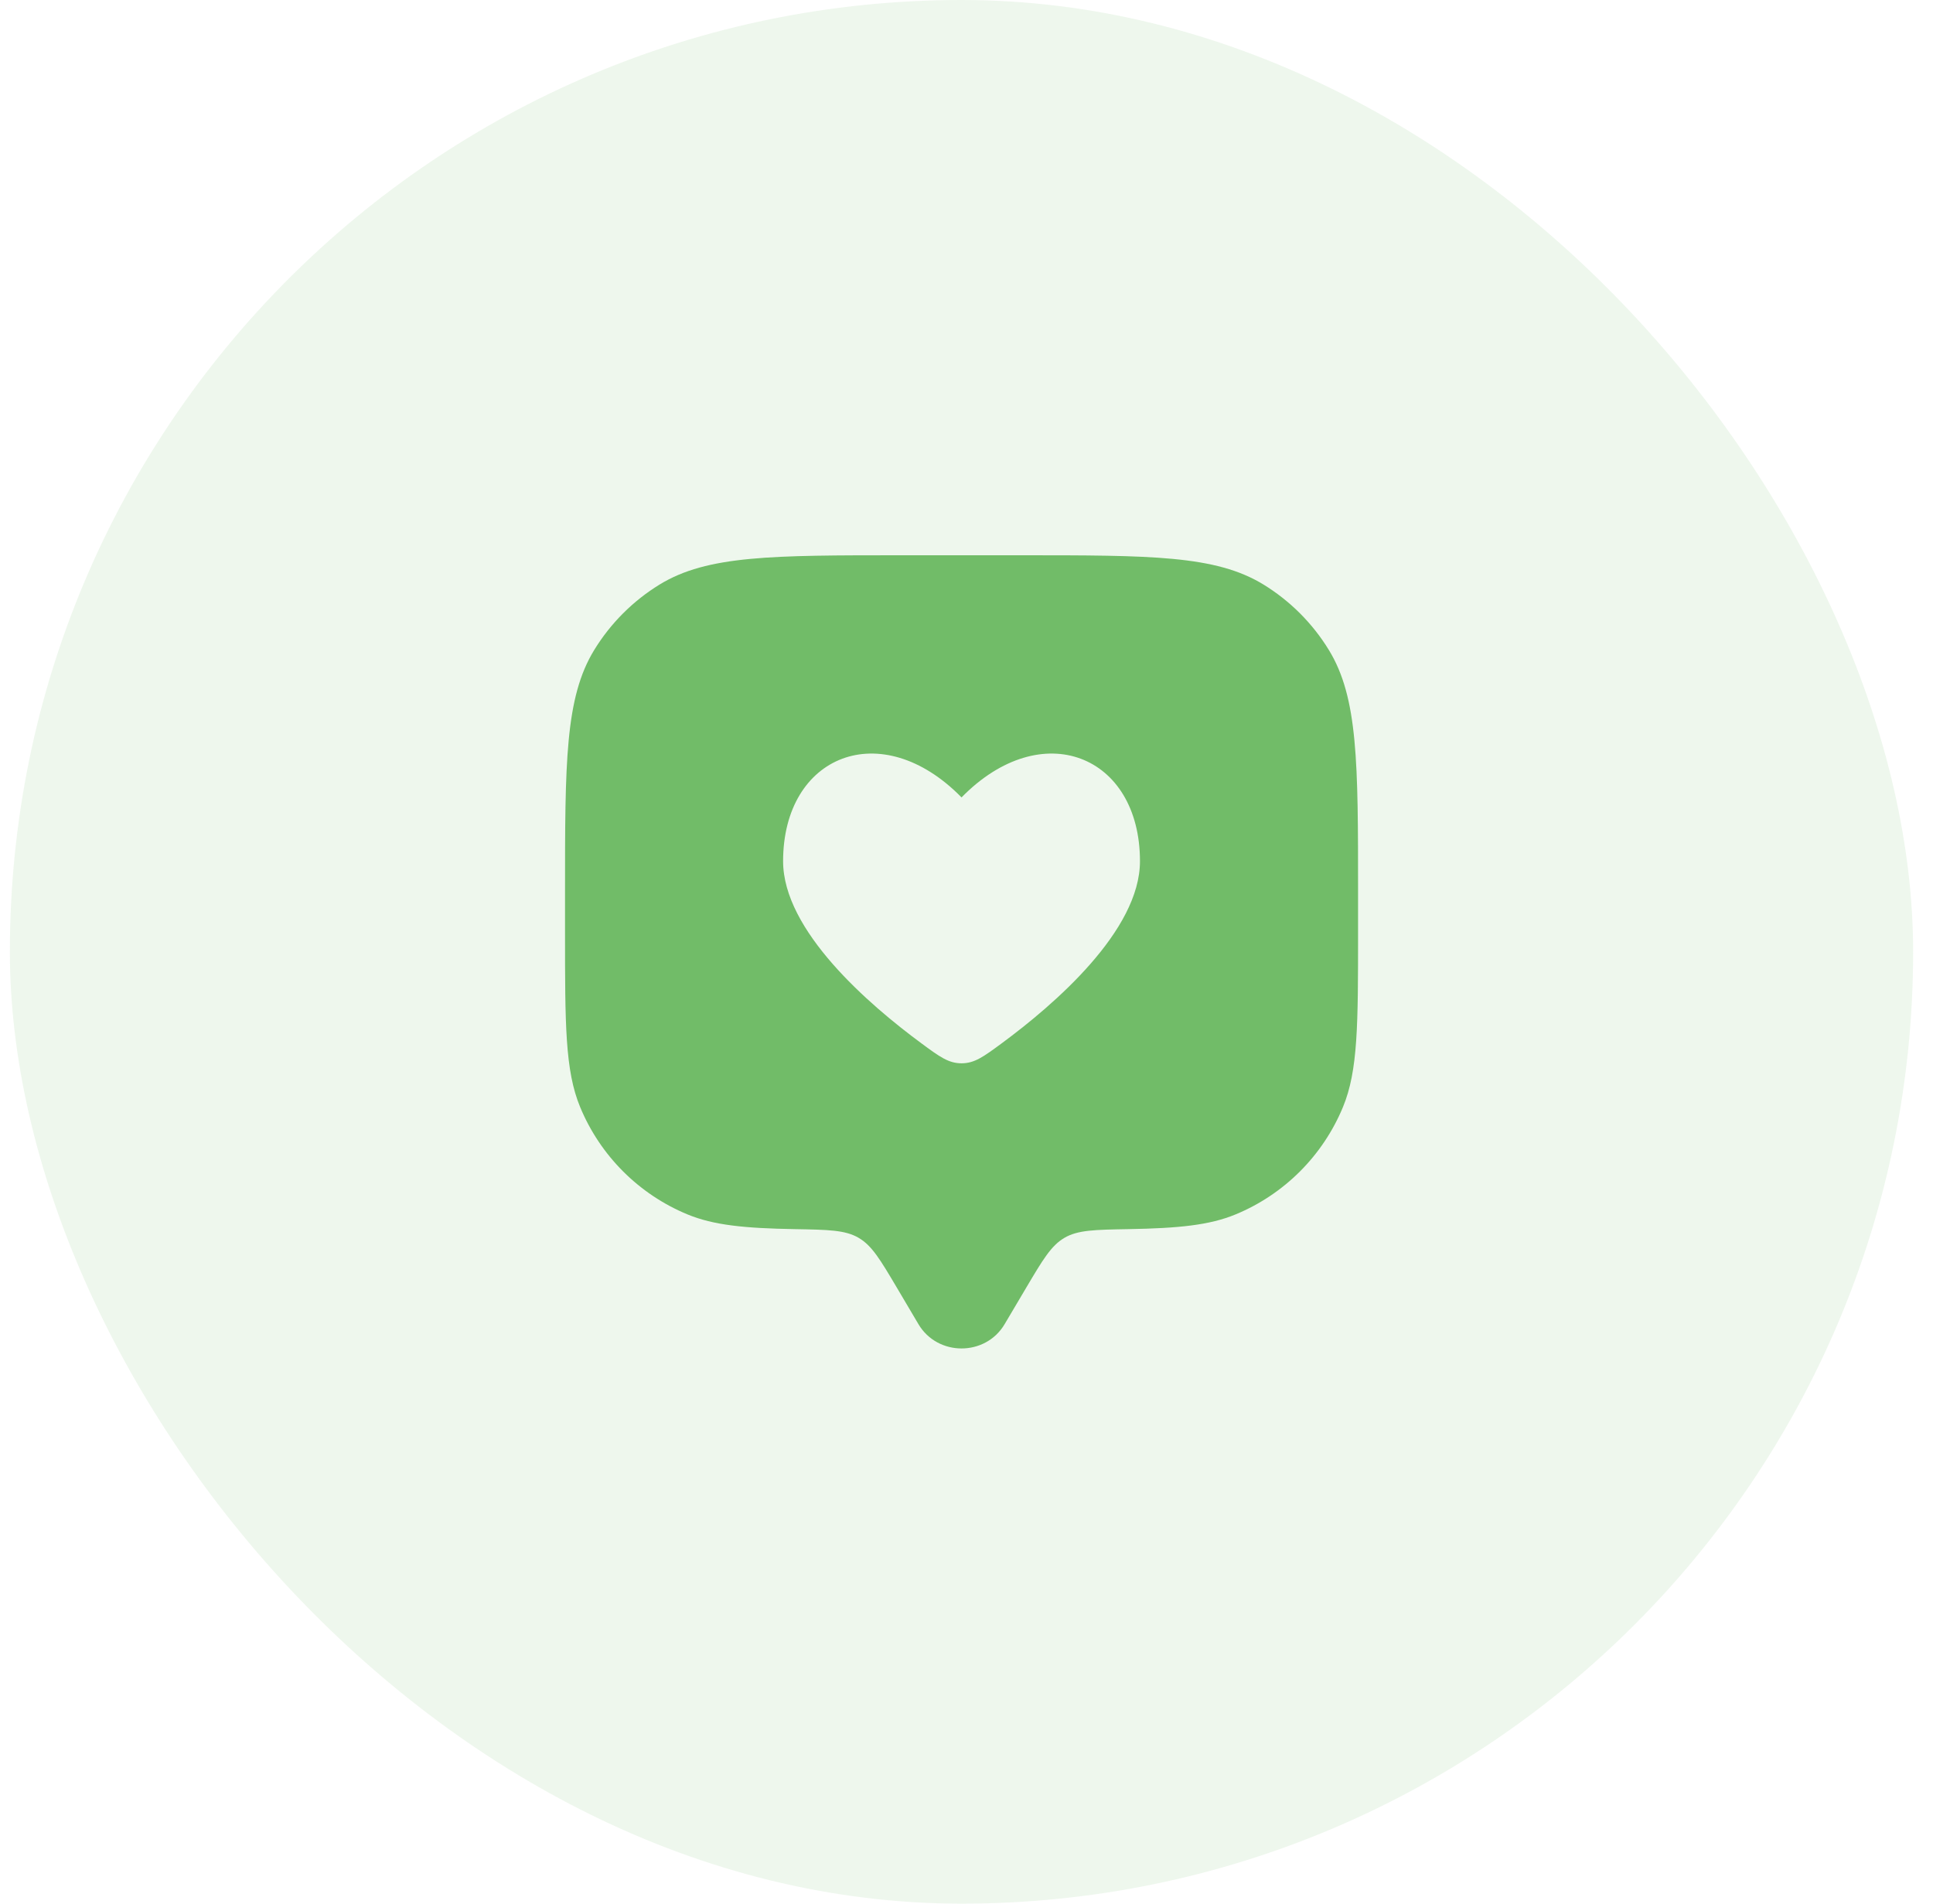 <svg width="65" height="64" viewBox="0 0 65 64" fill="none" xmlns="http://www.w3.org/2000/svg">
<rect x="0.332" width="64" height="64" rx="32" fill="#71BC68" fill-opacity="0.12"/>
<path fill-rule="evenodd" clip-rule="evenodd" d="M33.782 44.518L34.505 43.297C35.066 42.35 35.346 41.876 35.796 41.614C36.246 41.352 36.813 41.343 37.947 41.323C39.621 41.294 40.671 41.192 41.551 40.827C43.185 40.151 44.483 38.853 45.159 37.219C45.667 35.994 45.667 34.441 45.667 31.335V30.001C45.667 25.637 45.667 23.454 44.684 21.851C44.135 20.954 43.38 20.2 42.483 19.65C40.88 18.668 38.698 18.668 34.333 18.668H30.333C25.969 18.668 23.787 18.668 22.183 19.65C21.286 20.2 20.532 20.954 19.982 21.851C19 23.454 19 25.637 19 30.001V31.335C19 34.441 19 35.994 19.508 37.219C20.184 38.853 21.482 40.151 23.115 40.827C23.996 41.192 25.046 41.294 26.719 41.323C27.853 41.343 28.42 41.352 28.87 41.614C29.321 41.876 29.601 42.35 30.162 43.297L30.884 44.518C31.529 45.607 33.138 45.607 33.782 44.518ZM26.333 28.954C26.333 31.291 29.218 33.775 30.987 35.079C31.592 35.525 31.895 35.748 32.333 35.748C32.772 35.748 33.074 35.525 33.68 35.079C35.449 33.775 38.333 31.291 38.333 28.954C38.333 25.385 35.033 24.052 32.333 26.809C29.633 24.052 26.333 25.385 26.333 28.954Z" fill="#71BC68"/>
</svg>
